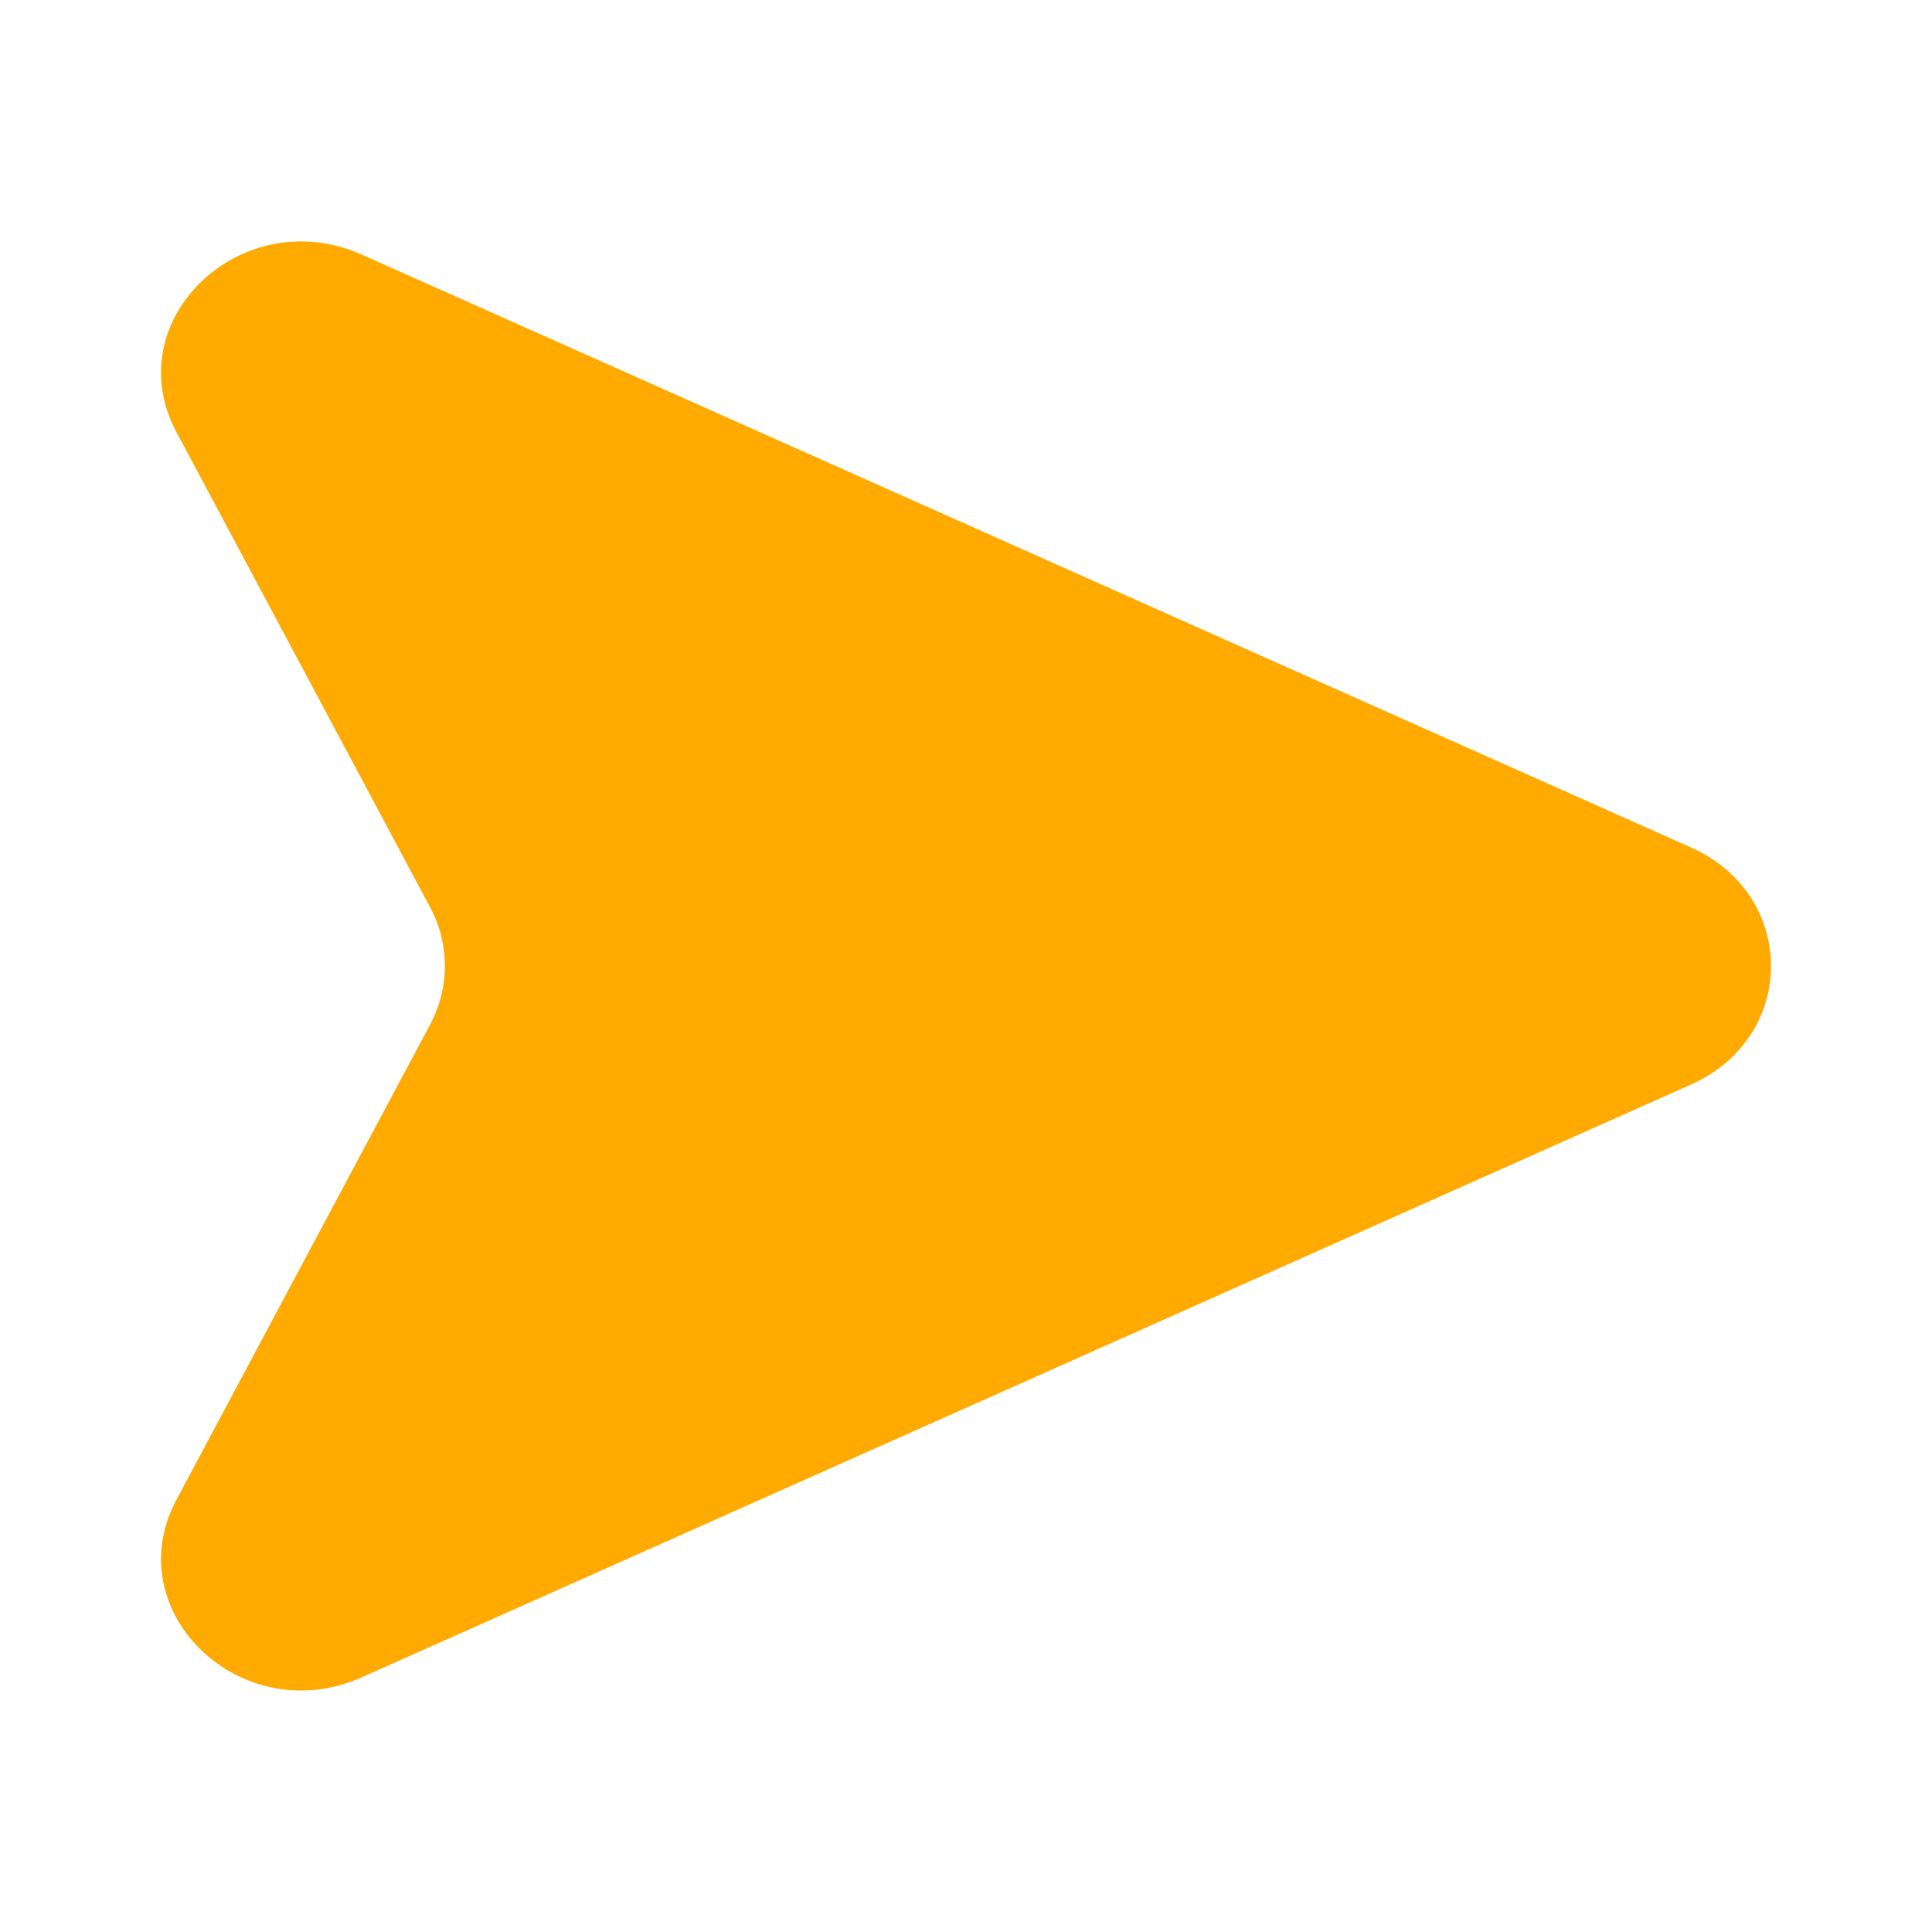 <svg width="24" height="24" viewBox="0 0 24 24" fill="none" xmlns="http://www.w3.org/2000/svg">
<path d="M4.497 20.835L21.007 13.472C22.331 12.882 22.331 11.118 21.007 10.528L4.497 3.164C3.002 2.497 1.45 3.978 2.191 5.366L5.343 11.27C5.588 11.729 5.588 12.27 5.343 12.728L2.191 18.632C1.451 20.02 3.001 21.503 4.497 20.835Z" fill="#FFAA00"/>
</svg>
